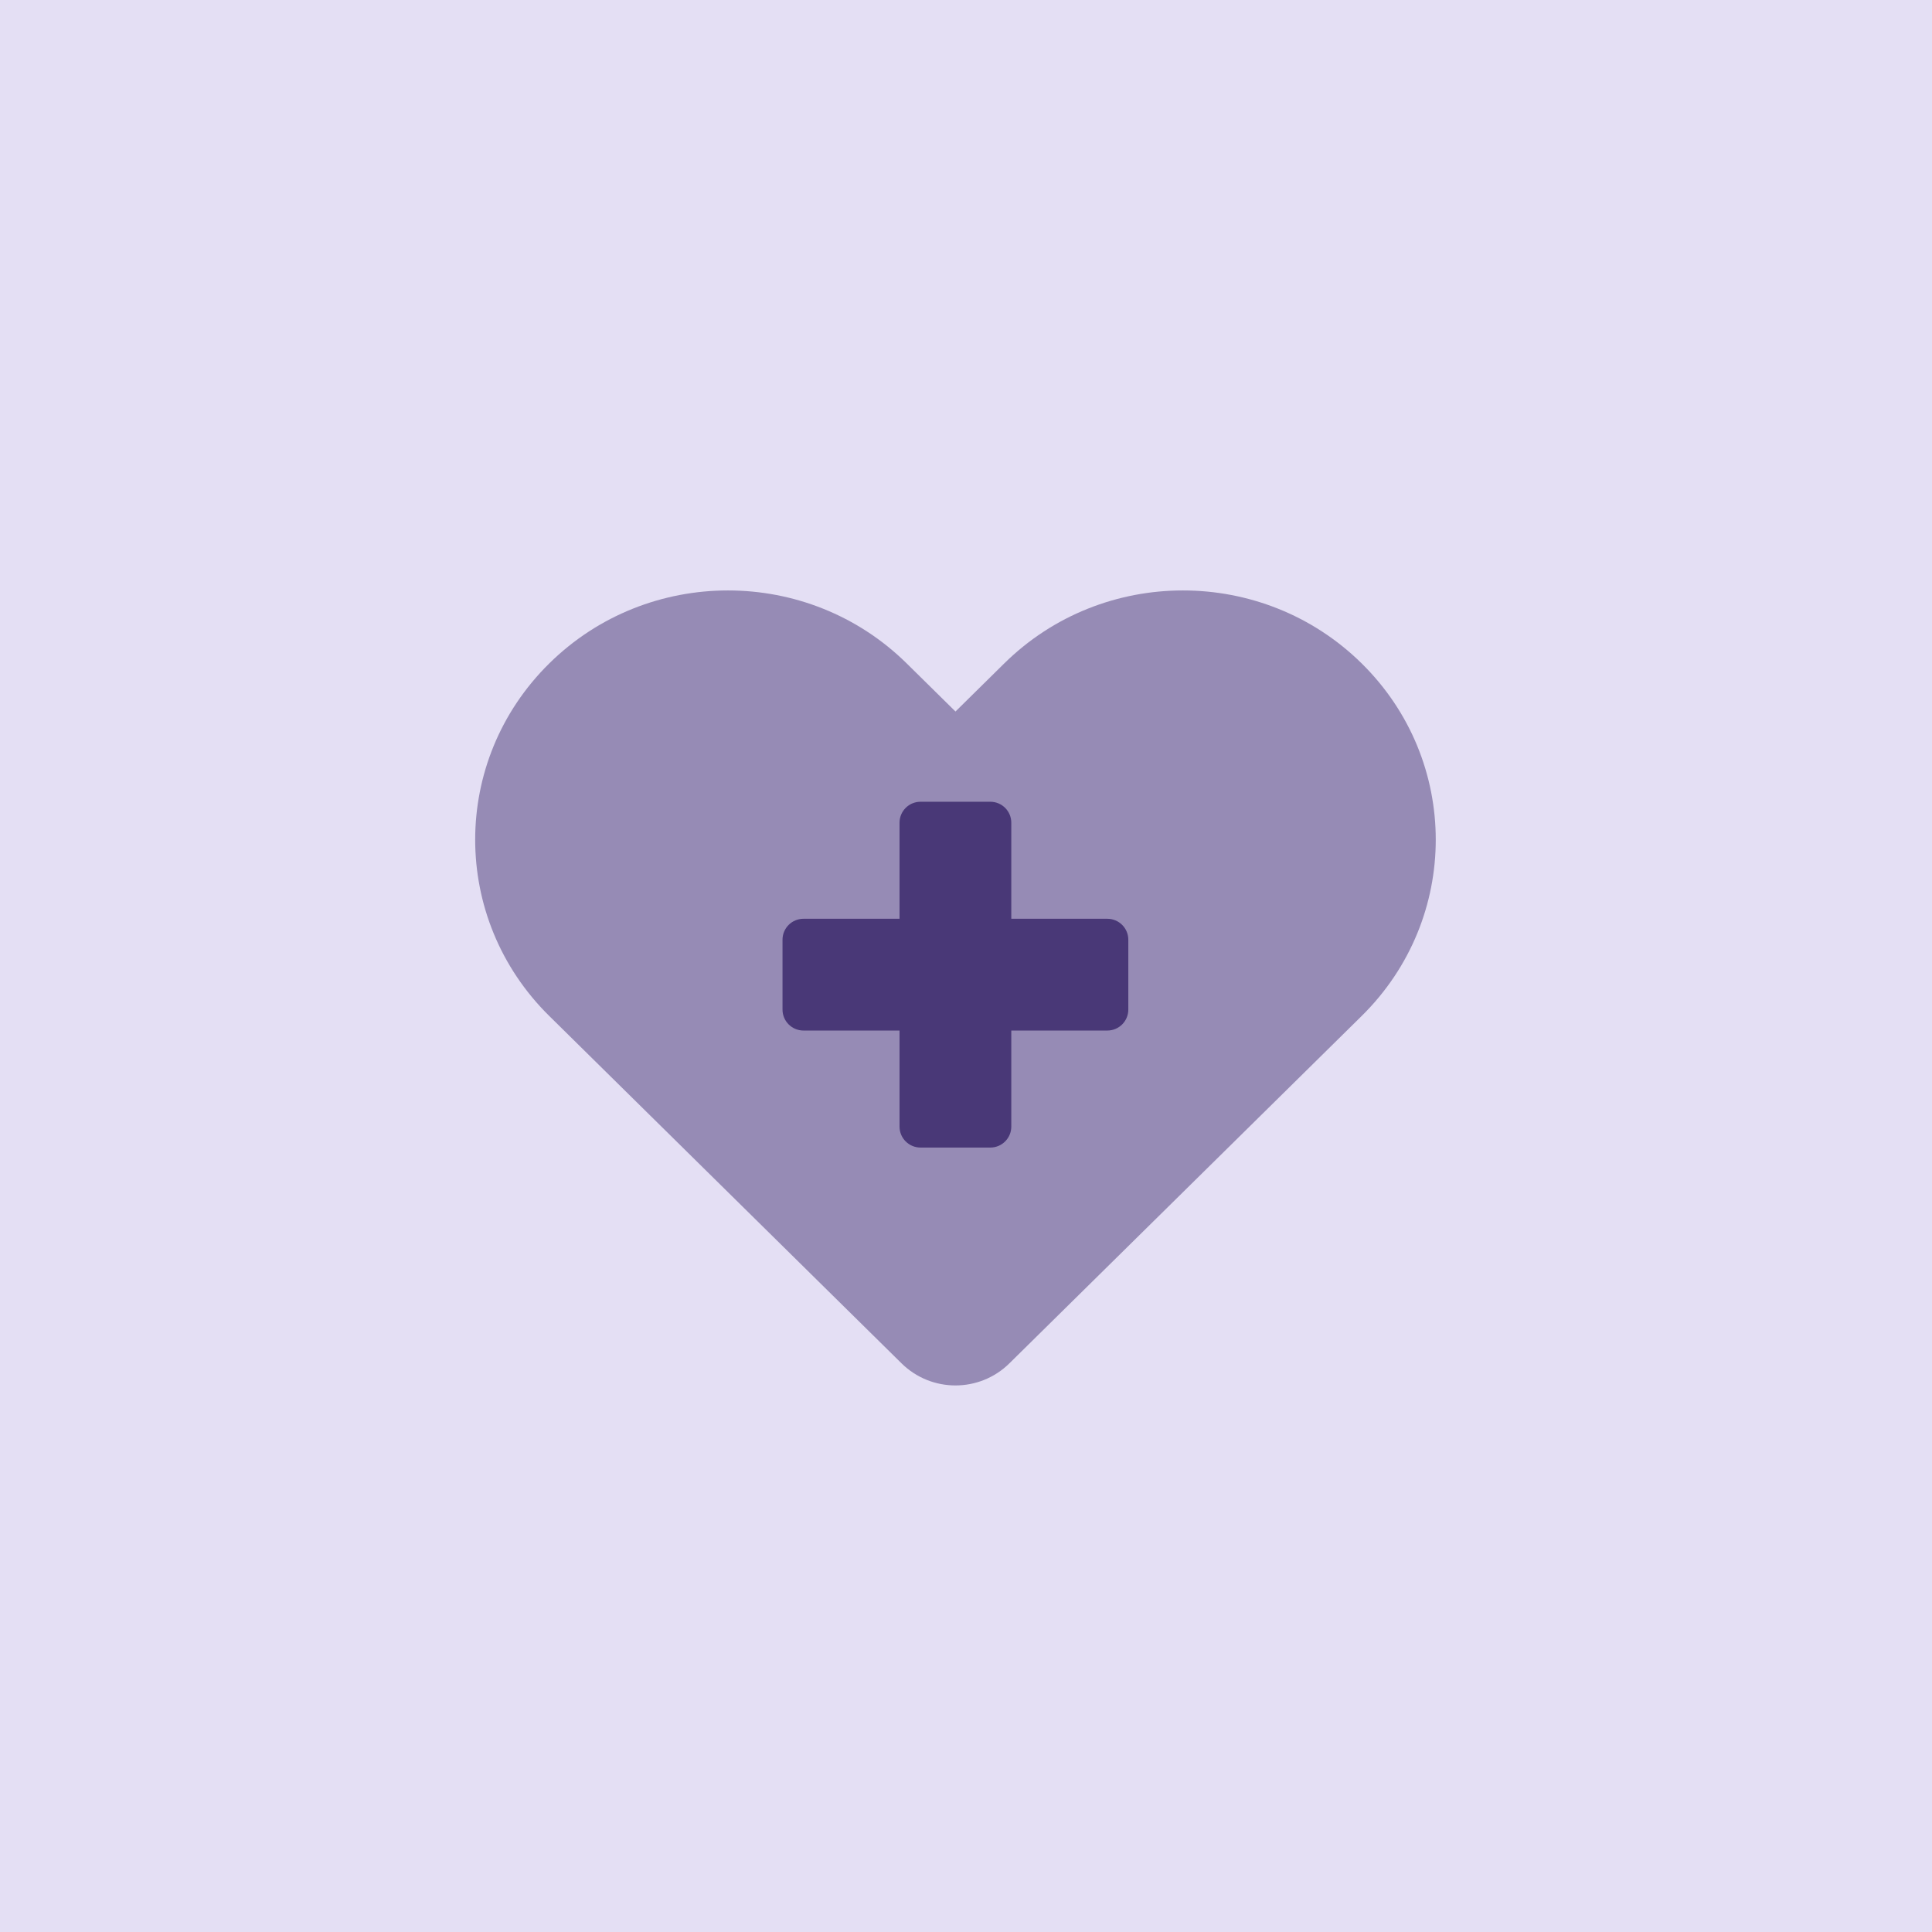 <svg width="72" height="72" viewBox="0 0 72 72" fill="none" xmlns="http://www.w3.org/2000/svg">
<rect width="72" height="72" fill="#E4DFF4"/>
<path opacity="0.5" fill-rule="evenodd" clip-rule="evenodd" d="M50.747 24.725C47.068 21.097 41.103 21.097 37.424 24.725L35.608 26.516L33.791 24.725C30.112 21.097 24.147 21.097 20.468 24.725C16.789 28.352 16.789 34.234 20.468 37.861L33.597 50.807C34.712 51.906 36.503 51.906 37.618 50.807L50.747 37.861C54.426 34.234 54.426 28.352 50.747 24.725Z" fill="#493877"/>
<path d="M34.304 29.879C33.873 29.879 33.523 30.229 33.523 30.66V34.24L29.943 34.24C29.512 34.24 29.162 34.589 29.162 35.021V37.624C29.162 38.056 29.512 38.405 29.943 38.405H33.523V41.985C33.523 42.416 33.873 42.766 34.304 42.766H36.907C37.339 42.766 37.688 42.416 37.688 41.985V38.405H41.268C41.699 38.405 42.049 38.056 42.049 37.624V35.021C42.049 34.589 41.699 34.24 41.268 34.24H37.688V30.66C37.688 30.229 37.339 29.879 36.907 29.879H34.304Z" fill="#493877"/>
</svg>
